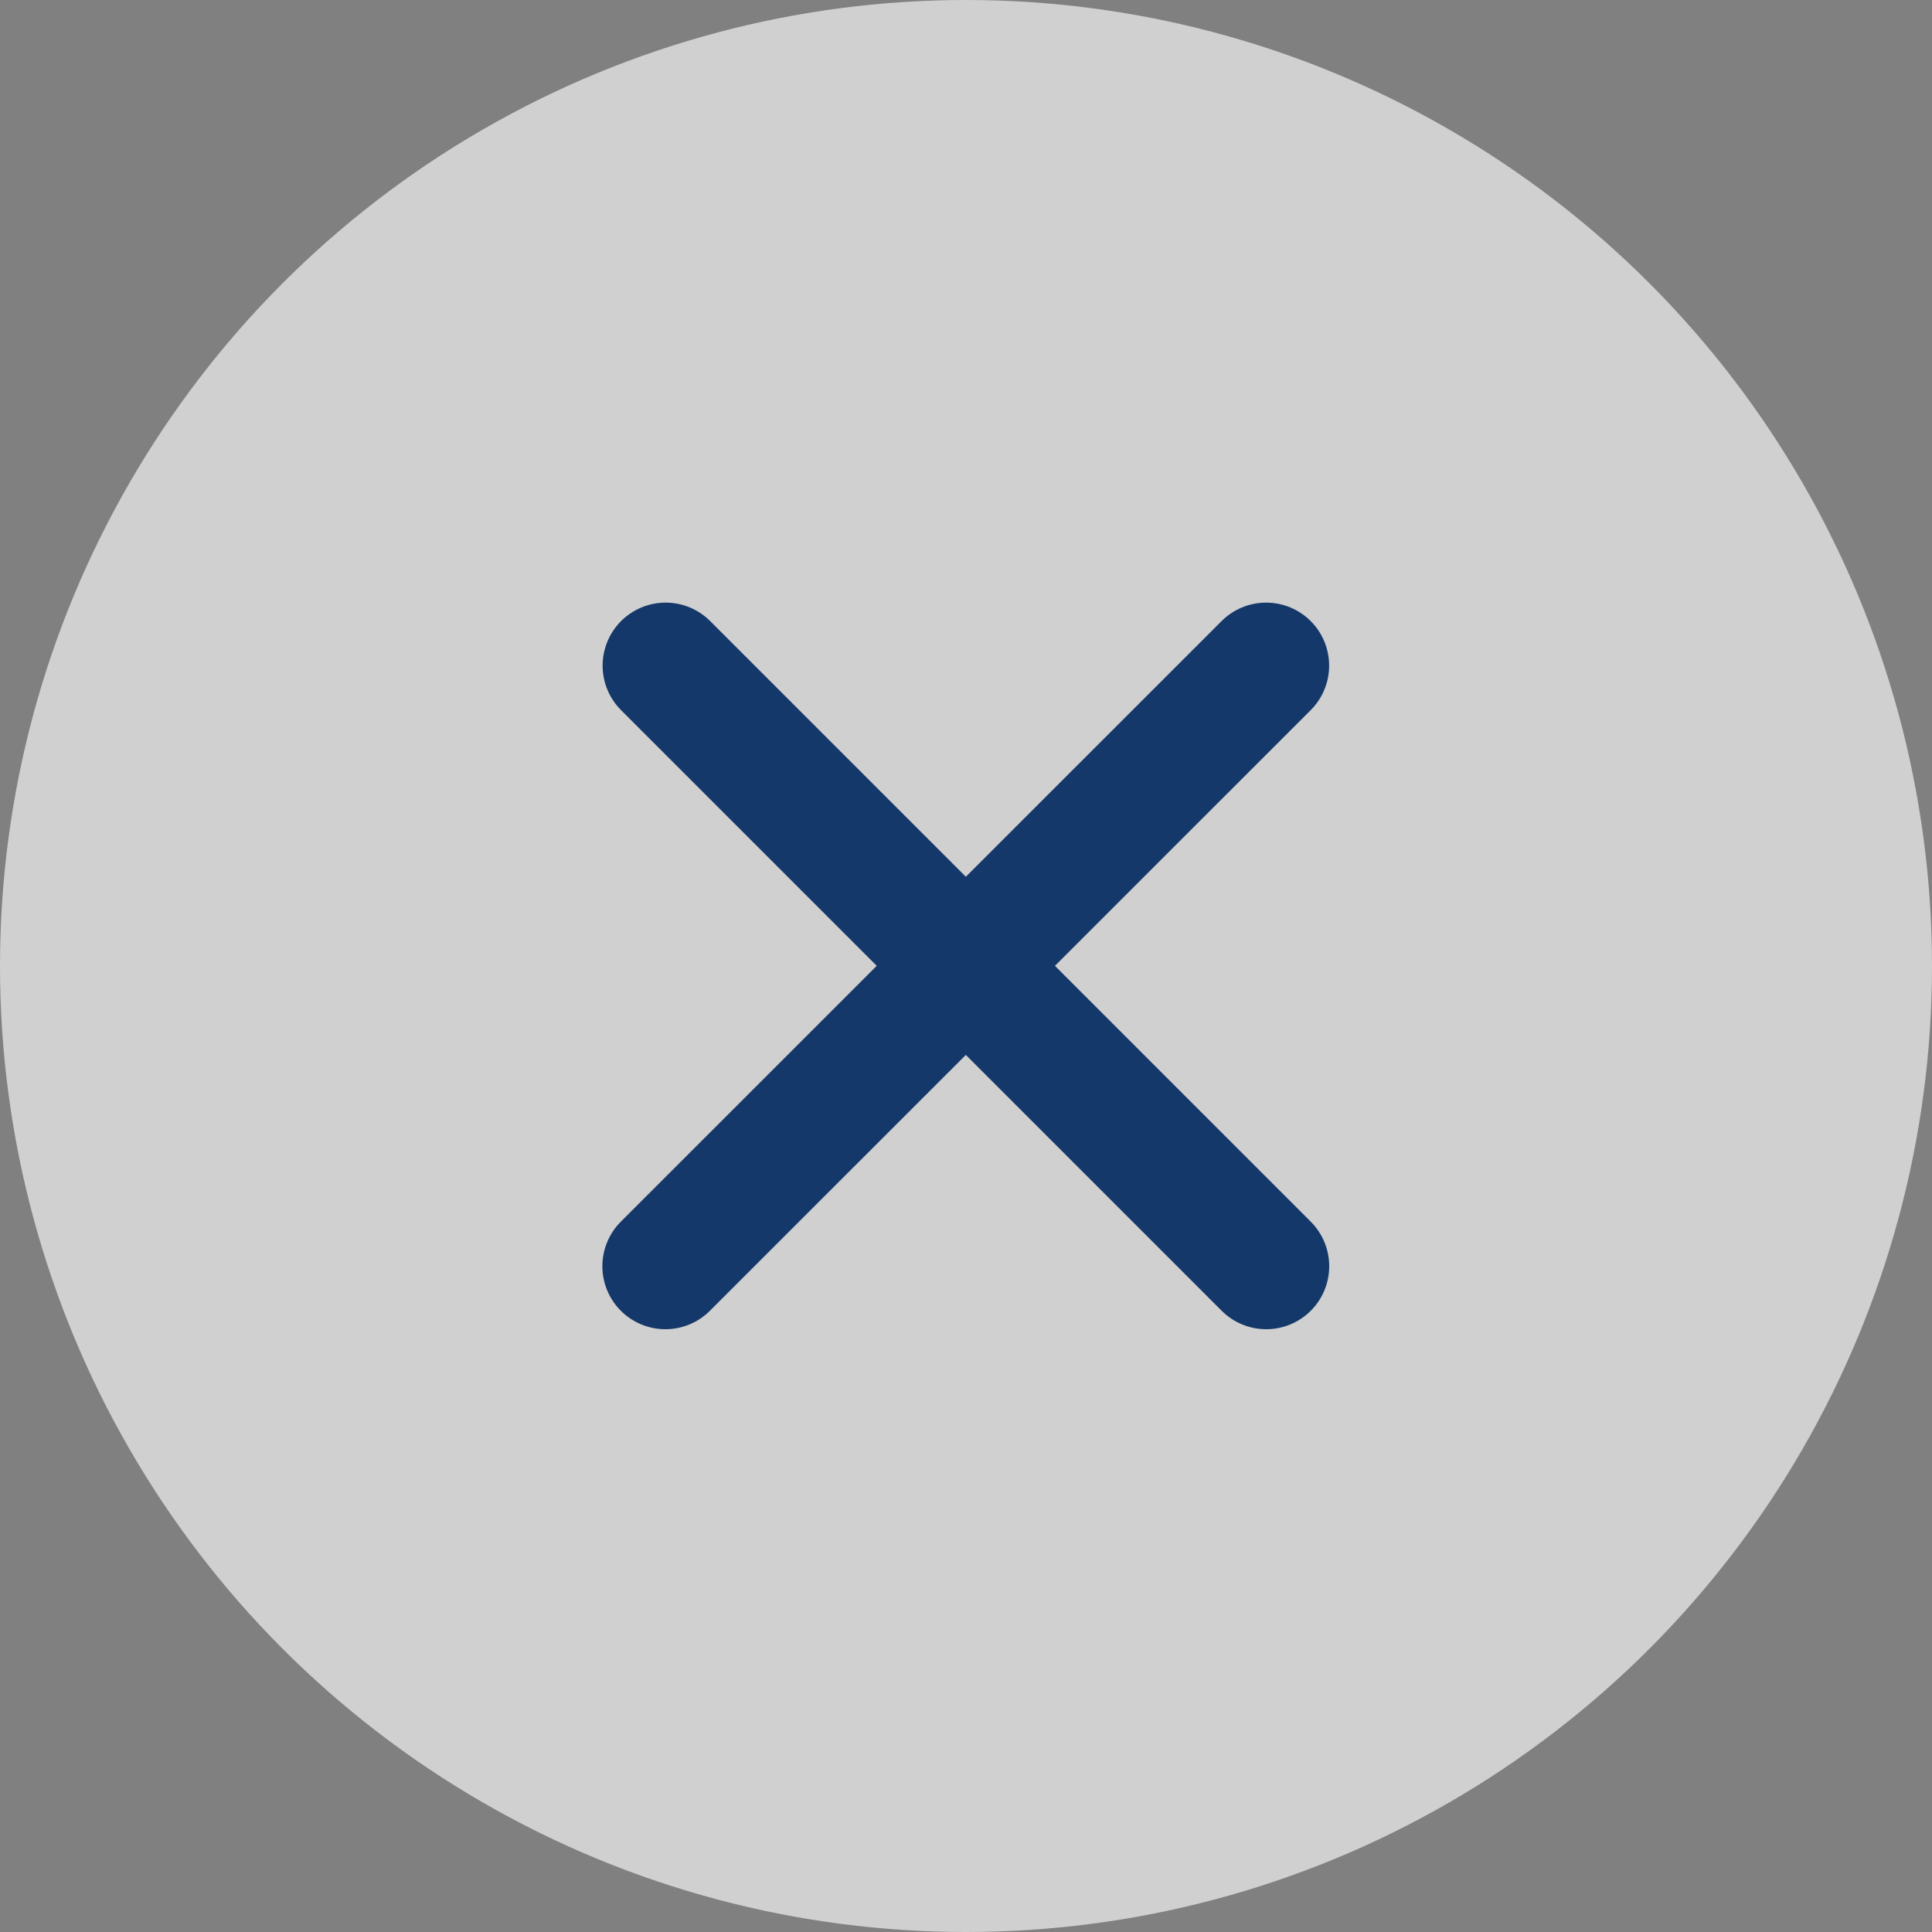 <svg xmlns="http://www.w3.org/2000/svg" width="23" height="23" viewBox="0 0 23 23">
  <rect x="0" y="0" width="23" height="23" fill="#808080" stroke="none"/>
  <g id="Group_423" data-name="Group 423" transform="translate(13100 -4327)">
    <circle id="Ellipse_19" data-name="Ellipse 19" cx="11.5" cy="11.5" r="11.5" transform="translate(-13100 4327)" fill="#fff" opacity="0.63"/>
    <g id="Group_422" data-name="Group 422" transform="translate(1.474 -0.517)">
      <path id="Path_317" data-name="Path 317" d="M-13093.549,4335.441l7.15,7.15" transform="translate(-0.001)" fill="none" stroke="#143869" stroke-linecap="round" stroke-width="1.5"/>
      <path id="Path_318" data-name="Path 318" d="M-13086.4,4335.441l-7.152,7.15" transform="translate(-0.001)" fill="none" stroke="#143869" stroke-linecap="round" stroke-width="1.5"/>
    </g>
  </g>
</svg>
